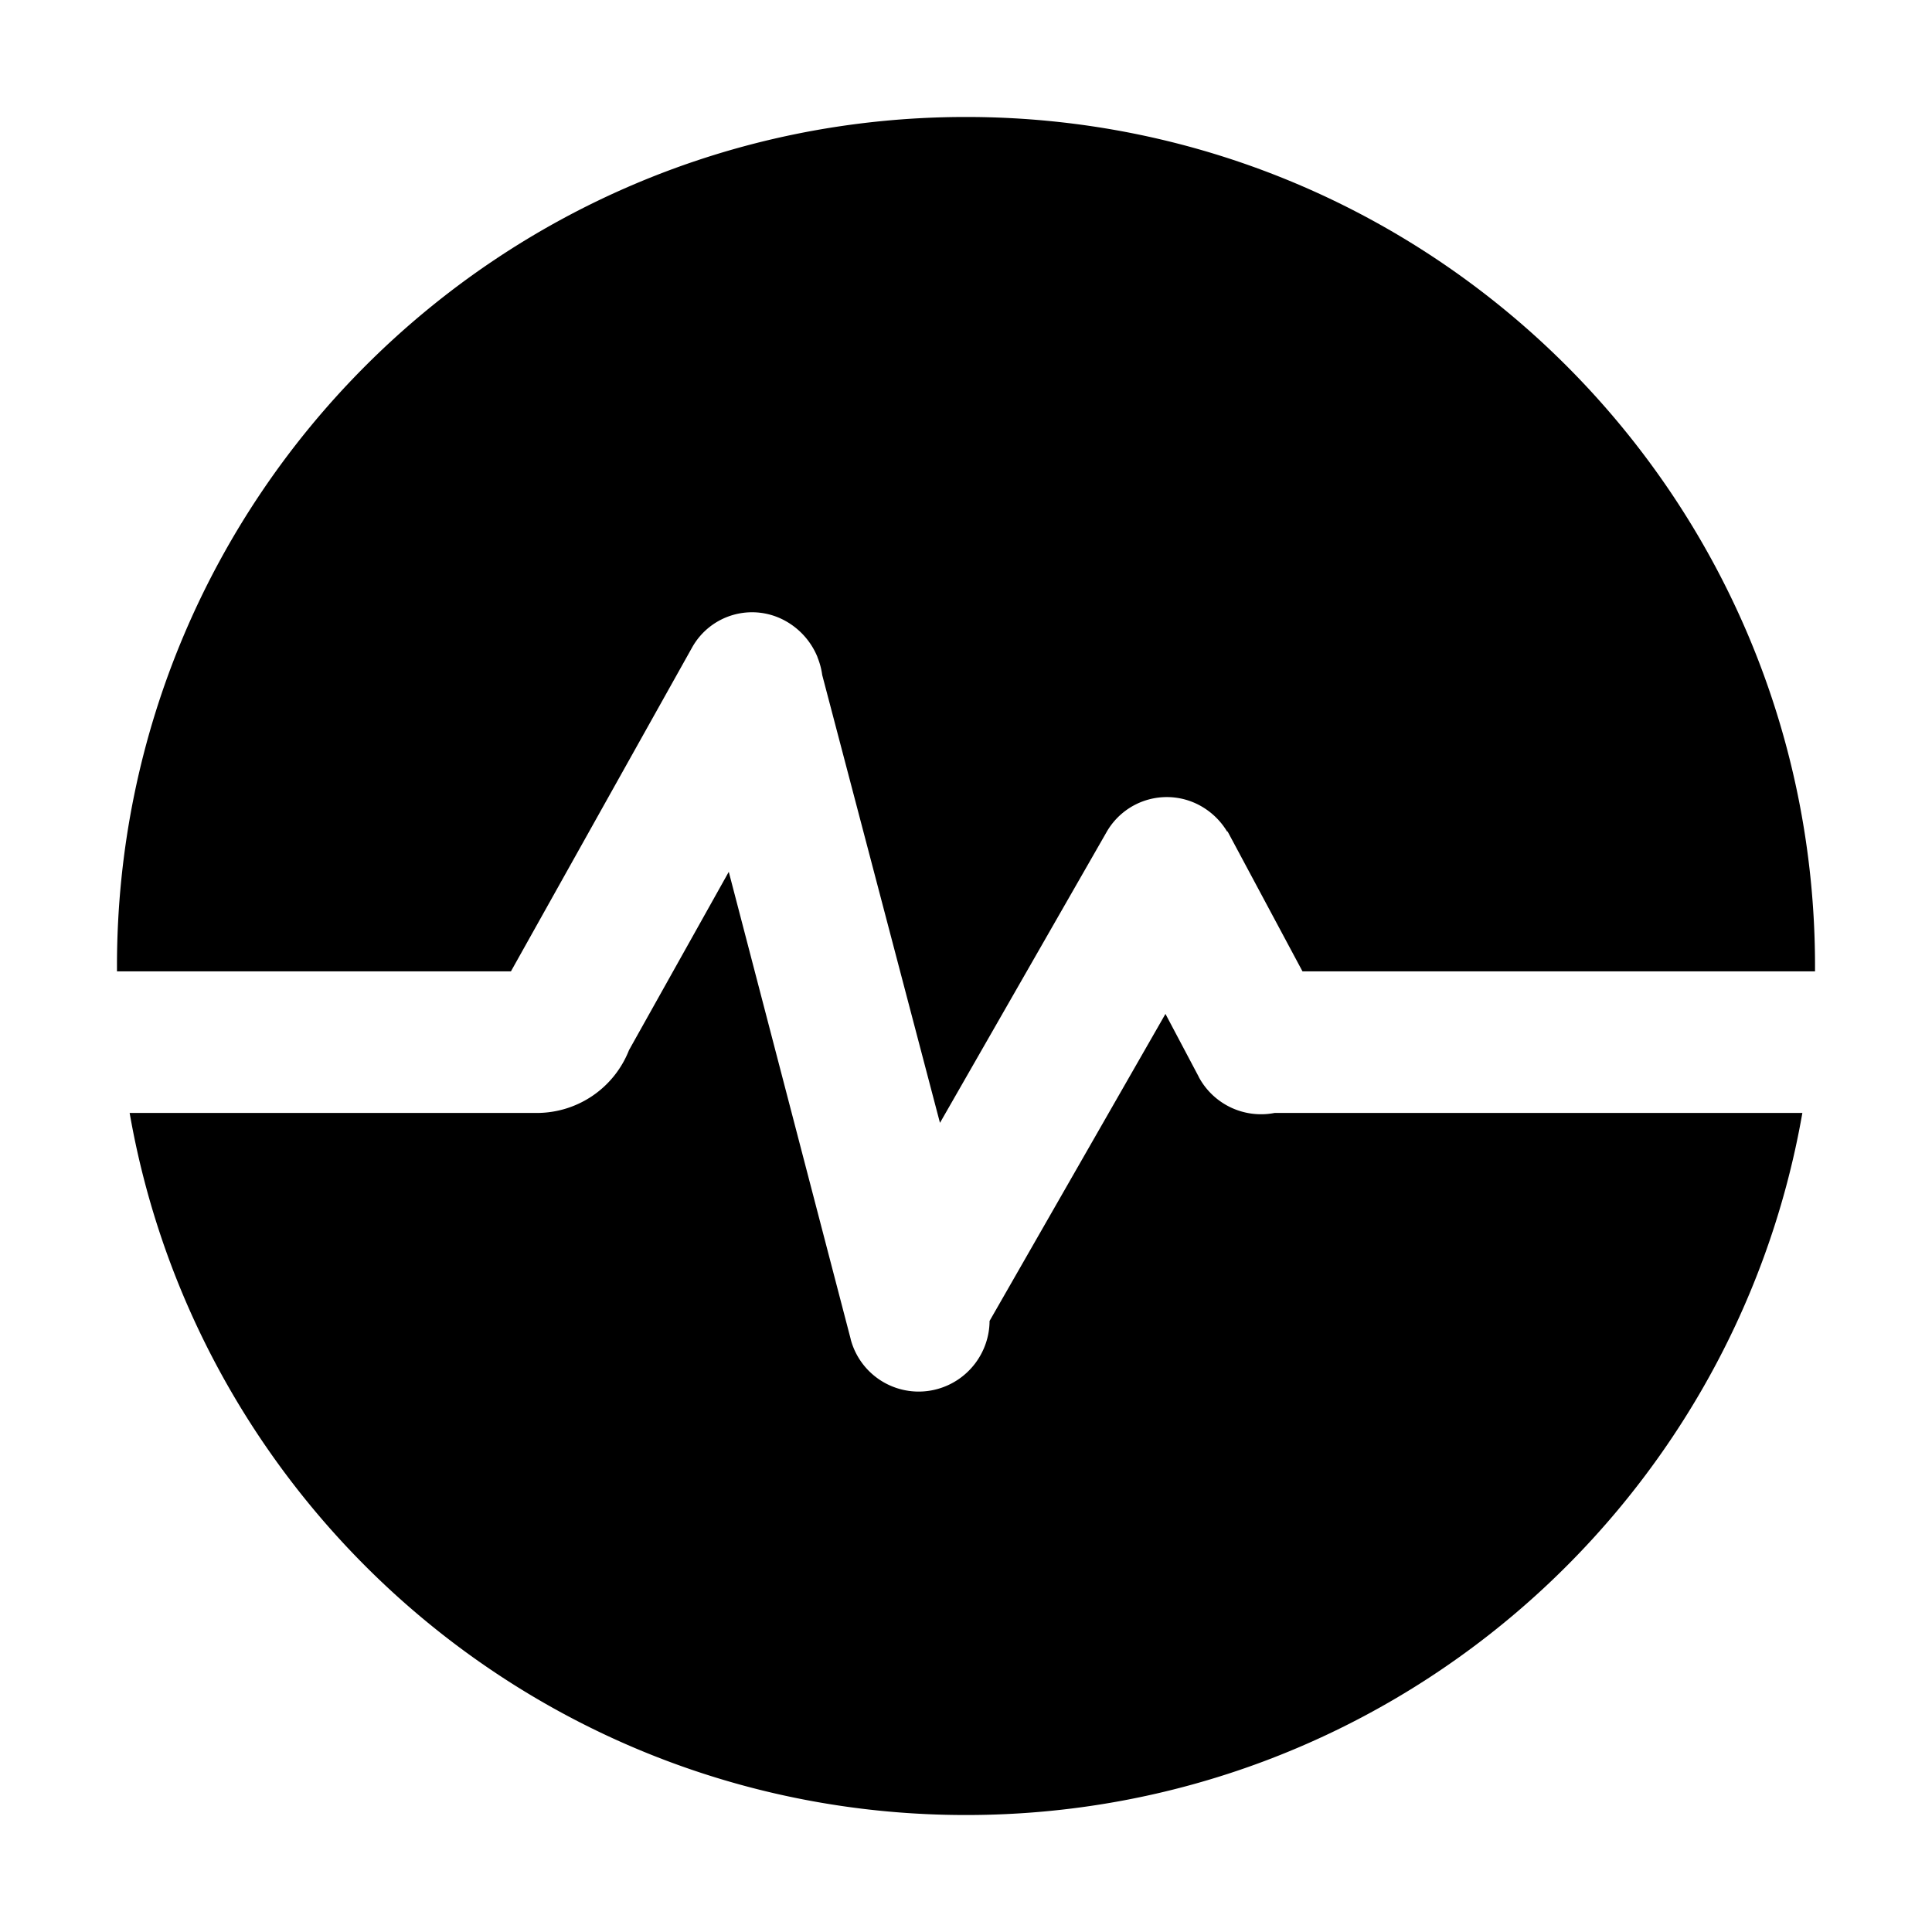 <?xml version="1.0" standalone="no"?><!DOCTYPE svg PUBLIC "-//W3C//DTD SVG 1.1//EN" "http://www.w3.org/Graphics/SVG/1.1/DTD/svg11.dtd"><svg t="1630912065771" class="icon" viewBox="0 0 1024 1024" version="1.1" xmlns="http://www.w3.org/2000/svg" p-id="15895" xmlns:xlink="http://www.w3.org/1999/xlink" width="200" height="200"><defs><style type="text/css"></style></defs><path d="M68.712 589.888h215.775a52.5 52.5 0 0 0 48.901-33.3l52.875-94.5 64.612 247.613 0.038 0.262a37.274 37.274 0 0 0 45.675 26.325c16.726-4.5 27.825-19.612 27.9-36.149l93.226-162.751 17.587 33.225v0.075a37.462 37.462 0 0 0 40.237 19.201h279.751C918.388 801.274 733.962 962 512 962 290 962 105.612 801.274 68.712 589.888zM62 514.887V512C62 263.488 263.488 62 512 62s450 201.488 450 450v2.85H690.35l-39.75-74.25-0.149 0.225a38.138 38.138 0 0 0-13.764-13.5 36.75 36.75 0 0 0-50.137 13.613L498.201 595.138 435.799 357.8a38.887 38.887 0 0 0-2.512-9.413v-0.113a38.55 38.55 0 0 0-16.913-19.125 36.375 36.375 0 0 0-49.5 13.95L270.8 514.85H62z" p-id="15896"></path></svg>
